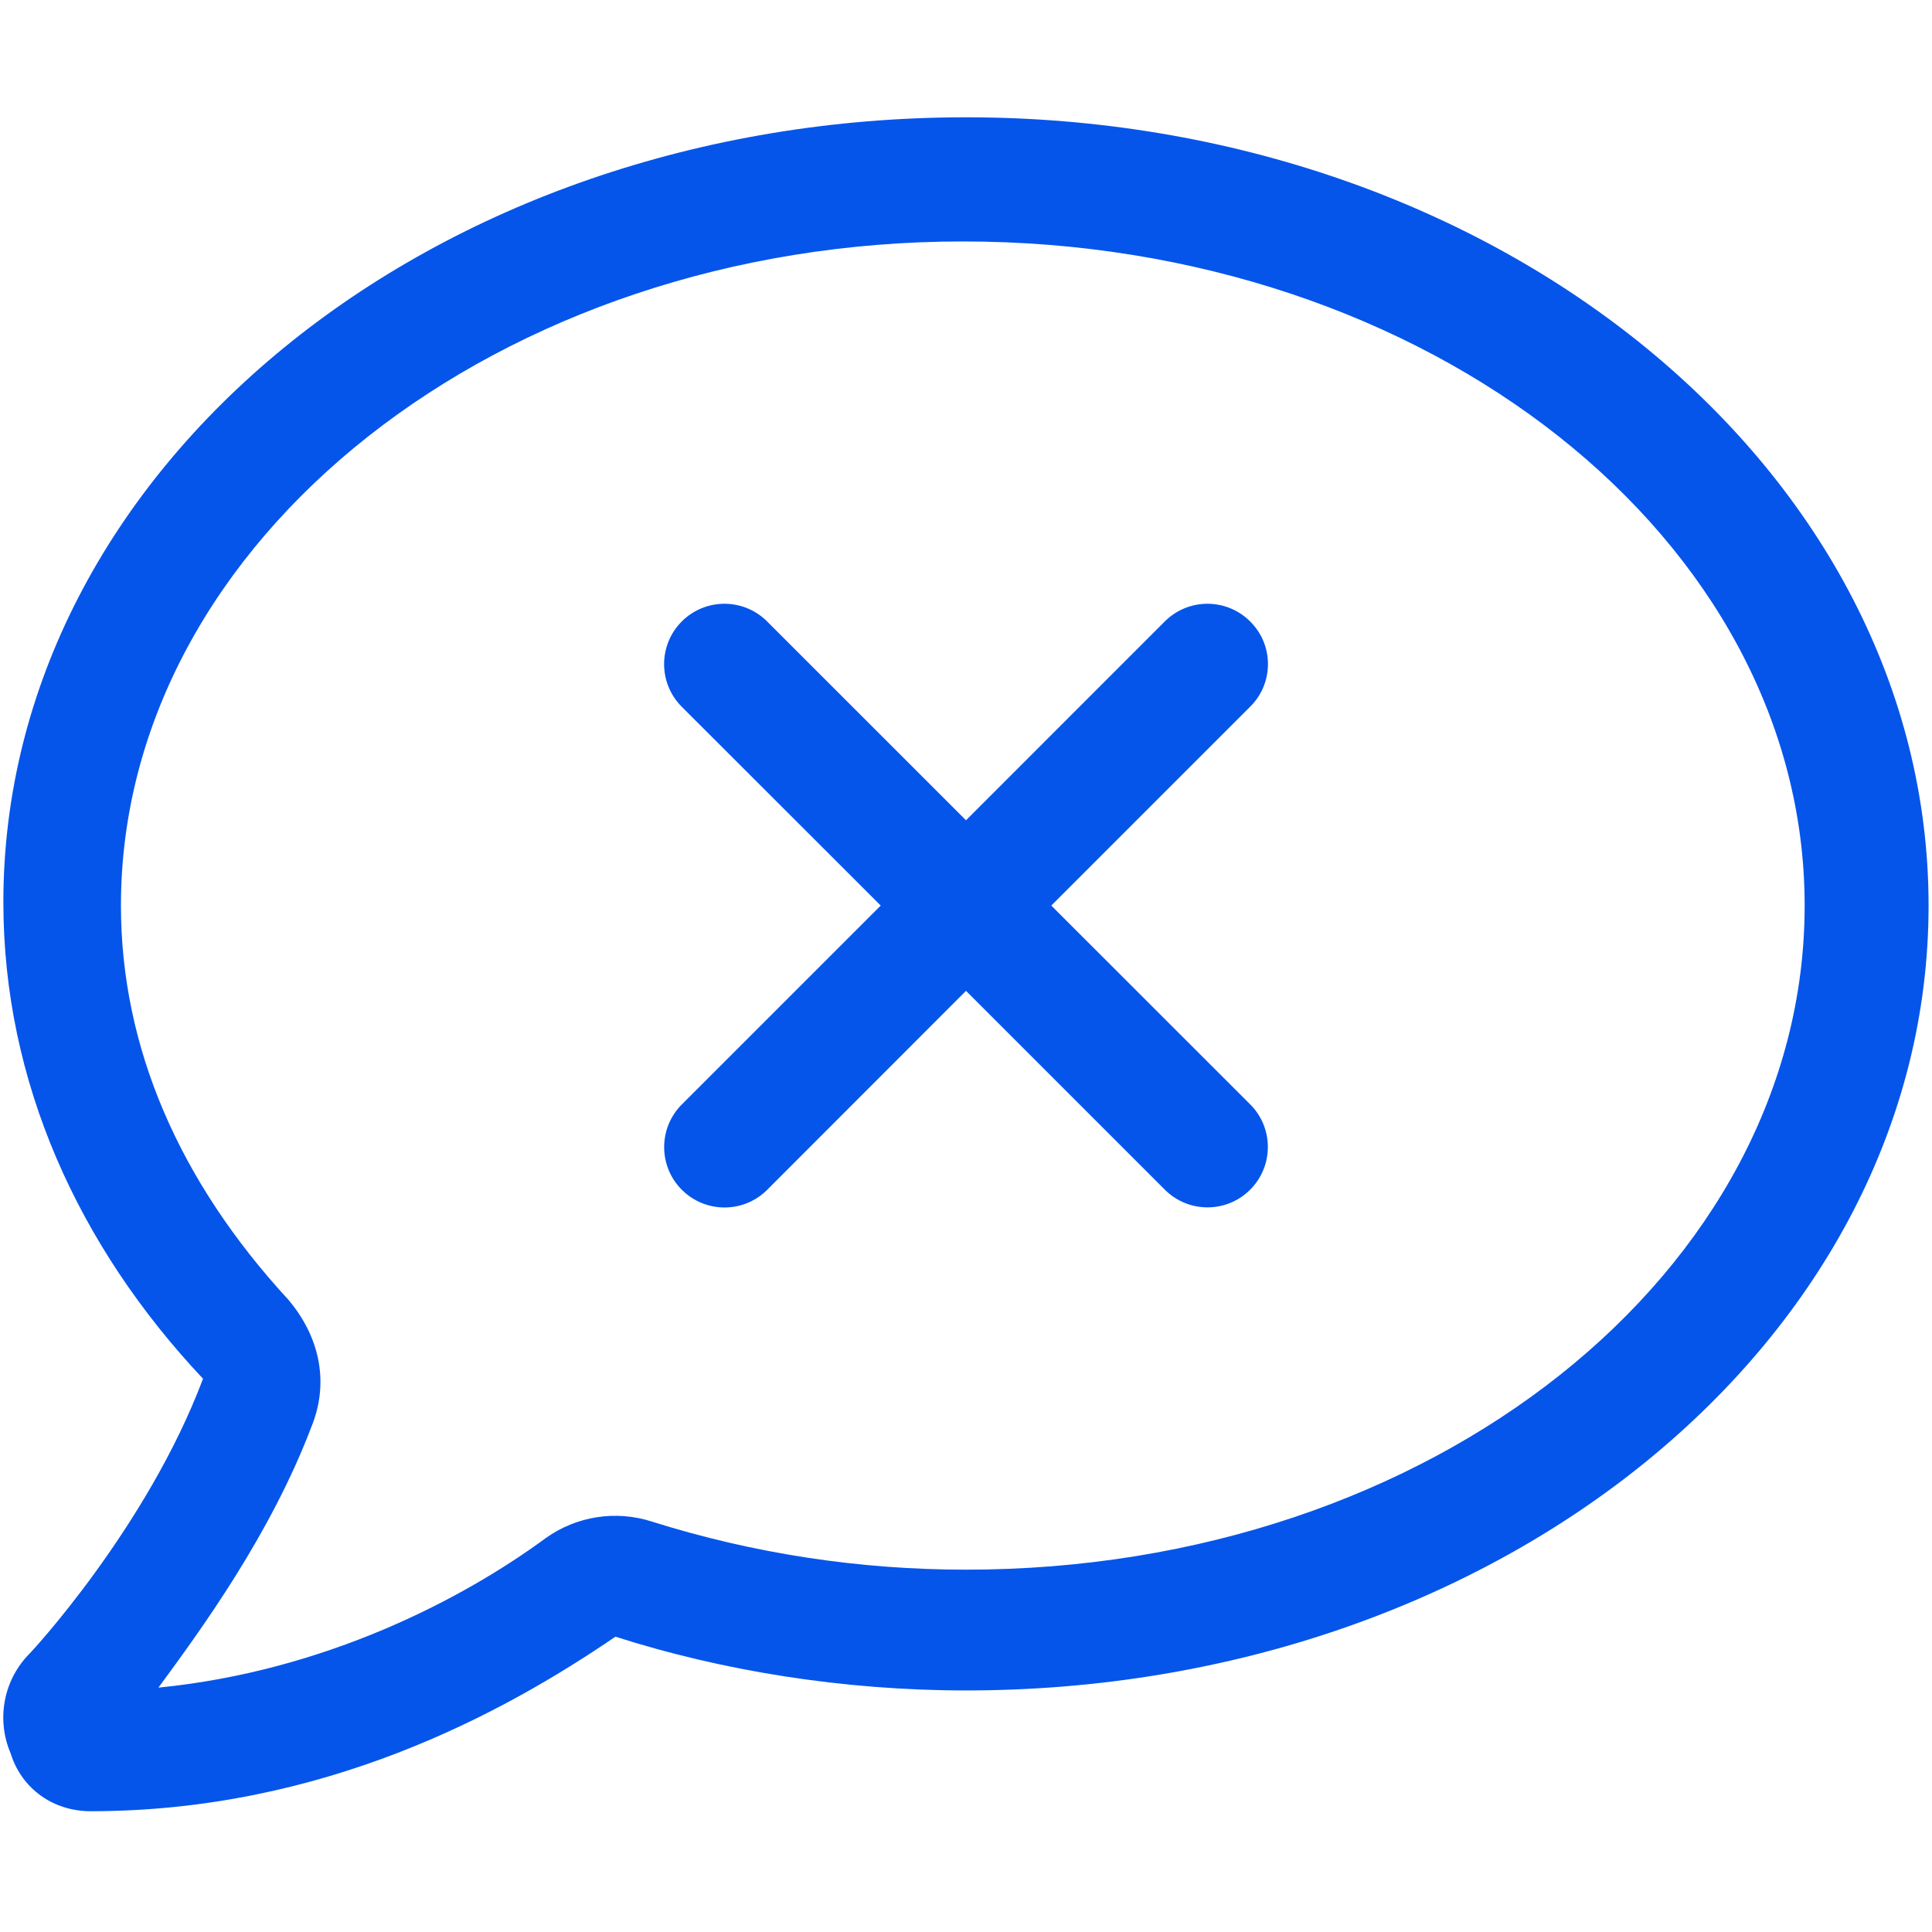 <?xml version="1.0" encoding="UTF-8"?>
<svg xmlns="http://www.w3.org/2000/svg" width="35" height="35" viewBox="0 0 35 35" fill="none">
  <path d="M17.5 2.125C7.834 2.125 0.061 8.491 0.061 16.344C0.061 19.6 1.422 22.581 3.678 24.977C2.662 27.678 0.543 29.96 0.508 29.985C0.056 30.463 -0.064 31.164 0.192 31.762C0.397 32.422 0.983 32.812 1.64 32.812C5.844 32.812 9.098 31.051 11.149 29.65C13.07 30.265 15.262 30.624 17.5 30.624C27.166 30.624 34.938 24.258 34.938 16.405C34.938 8.553 27.166 2.125 17.5 2.125ZM17.5 28.436C15.569 28.436 13.655 28.146 11.81 27.565C11.159 27.355 10.448 27.465 9.891 27.861C8.38 28.972 5.889 30.274 2.87 30.573C3.629 29.539 4.904 27.804 5.655 25.813L5.664 25.79C5.957 25.019 5.786 24.21 5.224 23.546C3.248 21.402 2.191 18.976 2.191 16.405C2.191 9.774 9.062 4.374 17.442 4.374C25.885 4.374 32.693 9.774 32.693 16.405C32.693 23.036 25.942 28.436 17.5 28.436ZM22.647 11.258C22.22 10.831 21.528 10.831 21.101 11.258L17.5 14.86L13.897 11.258C13.47 10.831 12.778 10.831 12.351 11.258C11.924 11.685 11.924 12.377 12.351 12.804L15.955 16.405L12.352 20.008C11.925 20.435 11.925 21.128 12.352 21.554C12.779 21.981 13.471 21.982 13.899 21.554L17.5 17.95L21.102 21.552C21.528 21.979 22.221 21.98 22.648 21.552C23.075 21.125 23.075 20.432 22.648 20.006L19.045 16.405L22.647 12.803C23.078 12.379 23.078 11.682 22.647 11.258Z" fill="#0555EB"></path>
</svg>
